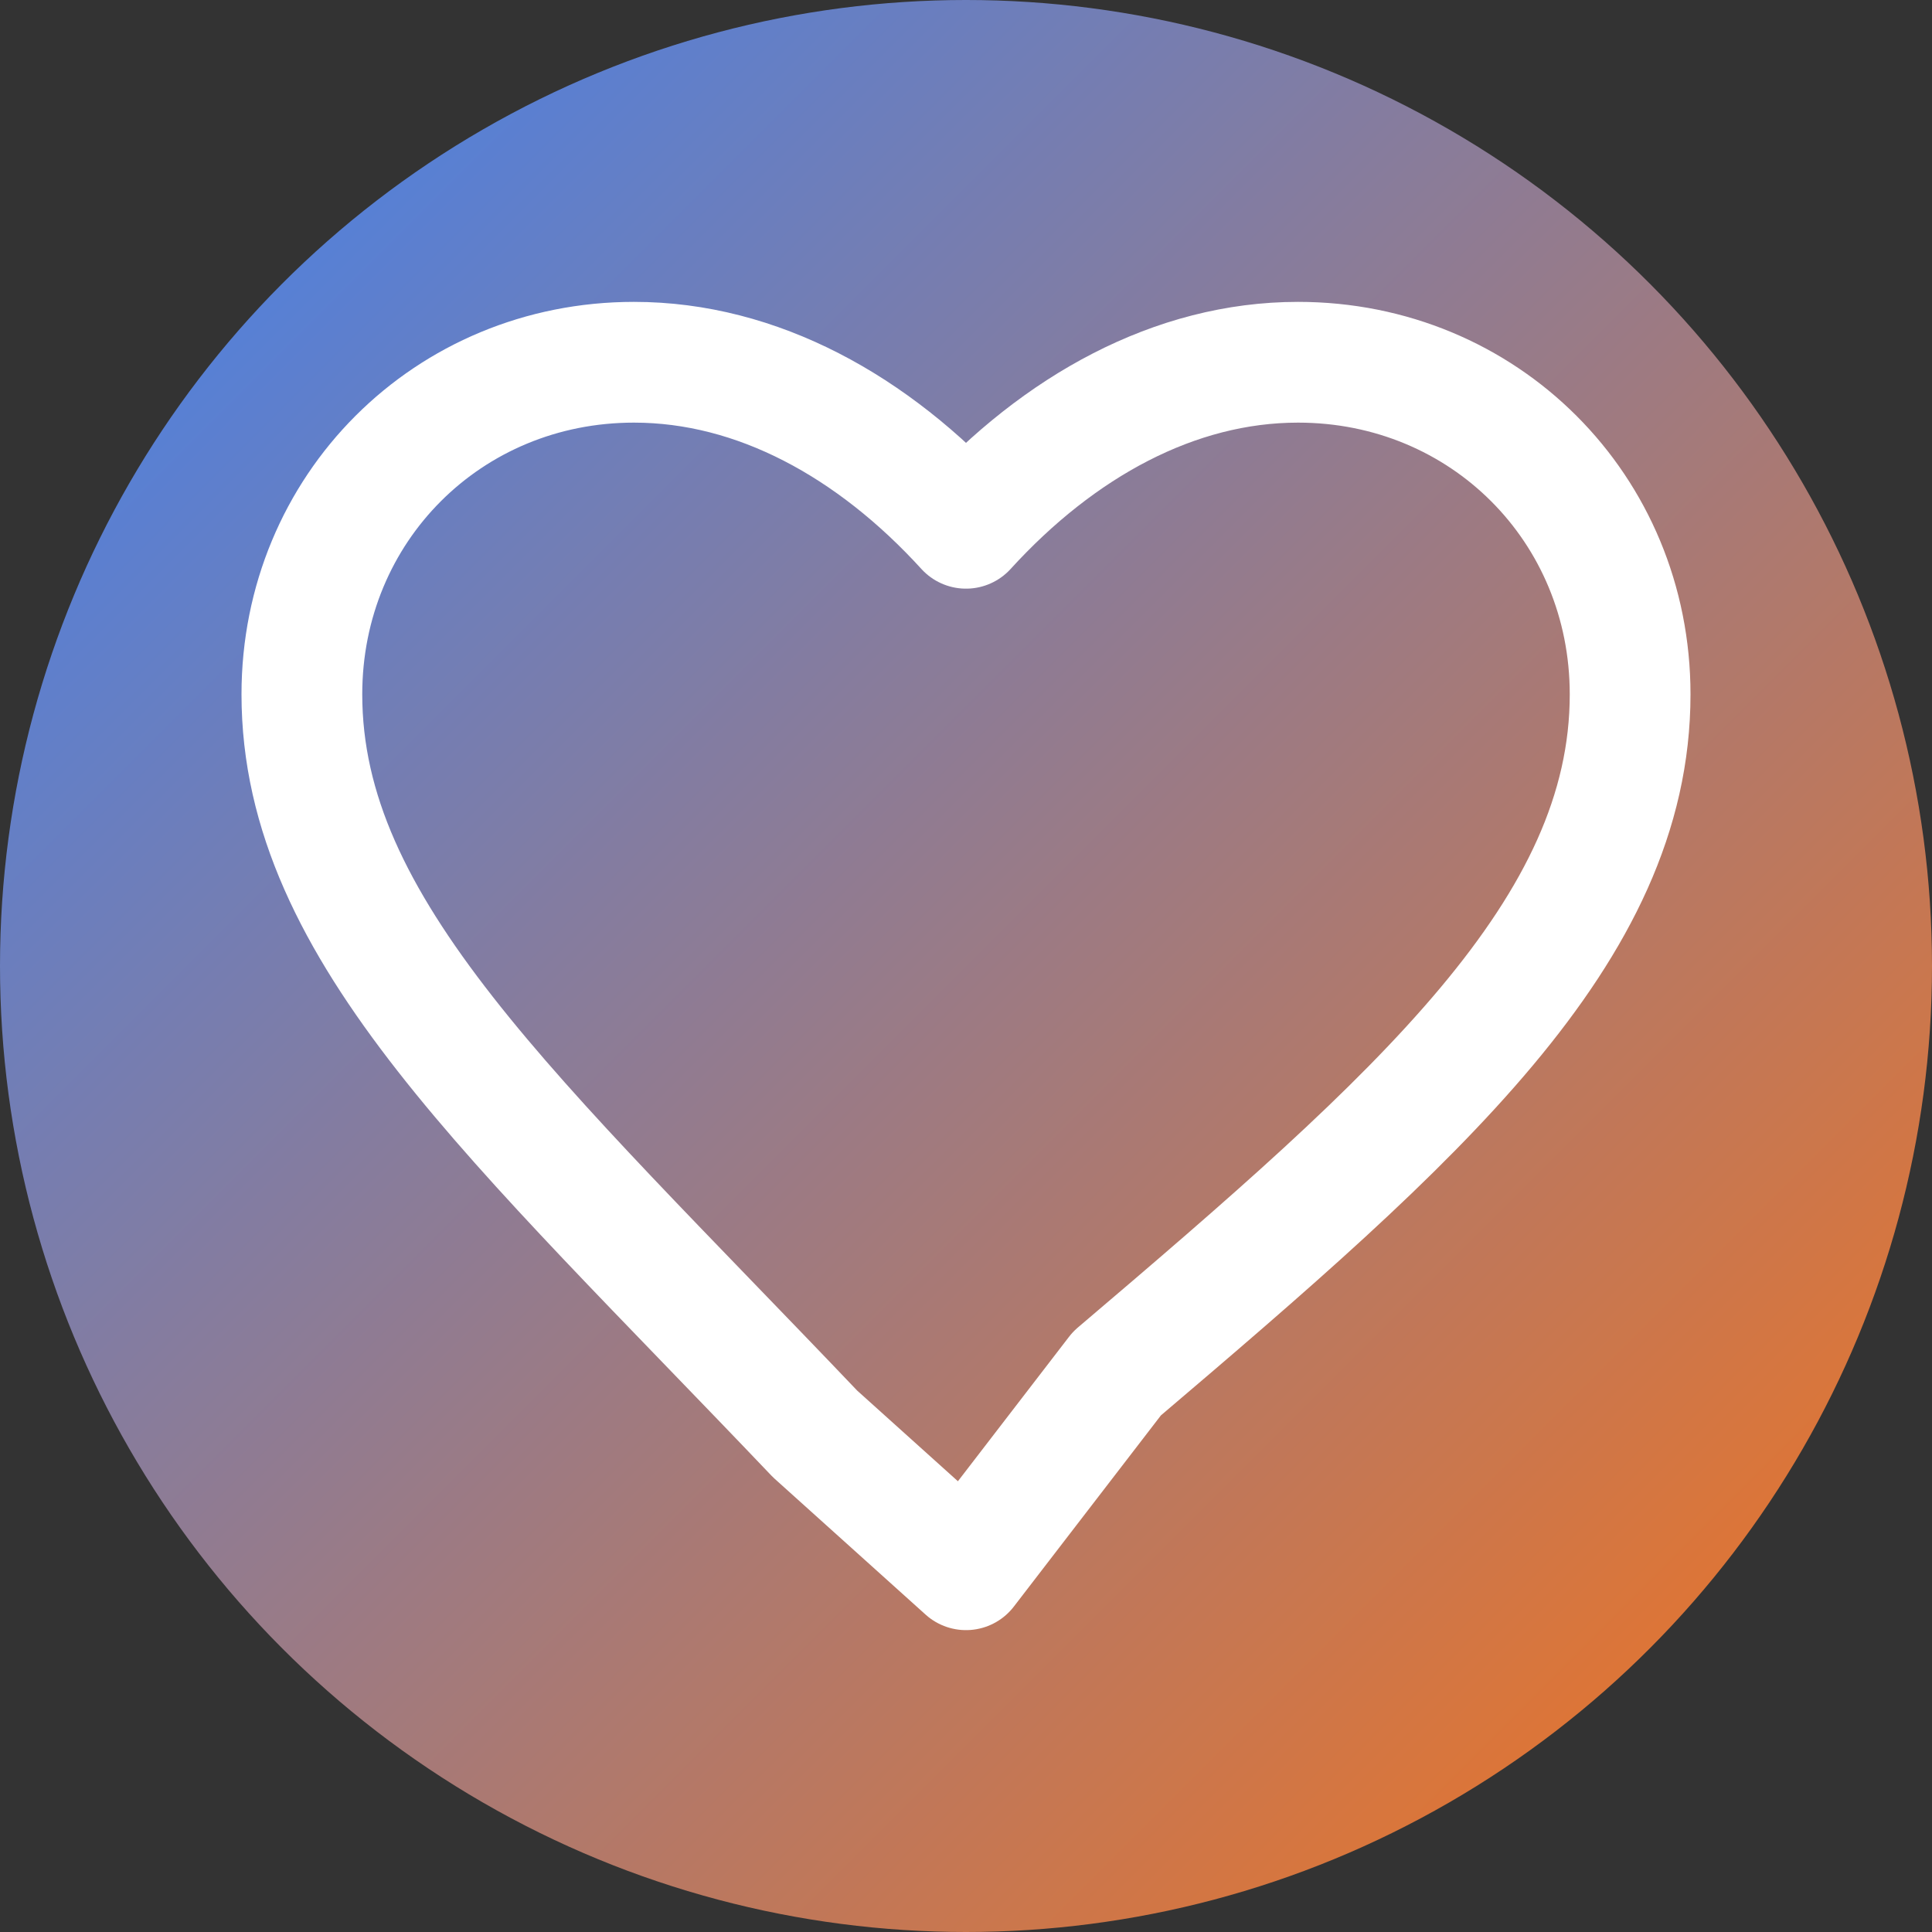 
<svg width="32" height="32" viewBox="0 0 32 32" fill="none" xmlns="http://www.w3.org/2000/svg">
  <rect x="0" y="0" width="32" height="32" fill="#333333" stroke="none"/>
  <defs>
    <linearGradient id="bgGradient" x1="0%" y1="0%" x2="100%" y2="100%">
      <stop offset="0%" style="stop-color:#3b82f6;stop-opacity:1" />
      <stop offset="100%" style="stop-color:#f97316;stop-opacity:1" />
    </linearGradient>
  </defs>
  <circle cx="16" cy="16" r="16" fill="url(#bgGradient)"/>
  <path d="M16 26l-2.5-2.25C8.5 18.5 5 15.42 5 11.5 5 8.42 7.42 6 10.5 6c2.04 0 3.96 1.06 5.5 2.75C17.54 7.06 19.46 6 21.5 6 24.58 6 27 8.42 27 11.5c0 3.92-3.5 7-8.5 11.25L16 26z" fill="none" stroke="white" stroke-width="2" stroke-linejoin="round"/>
</svg>
